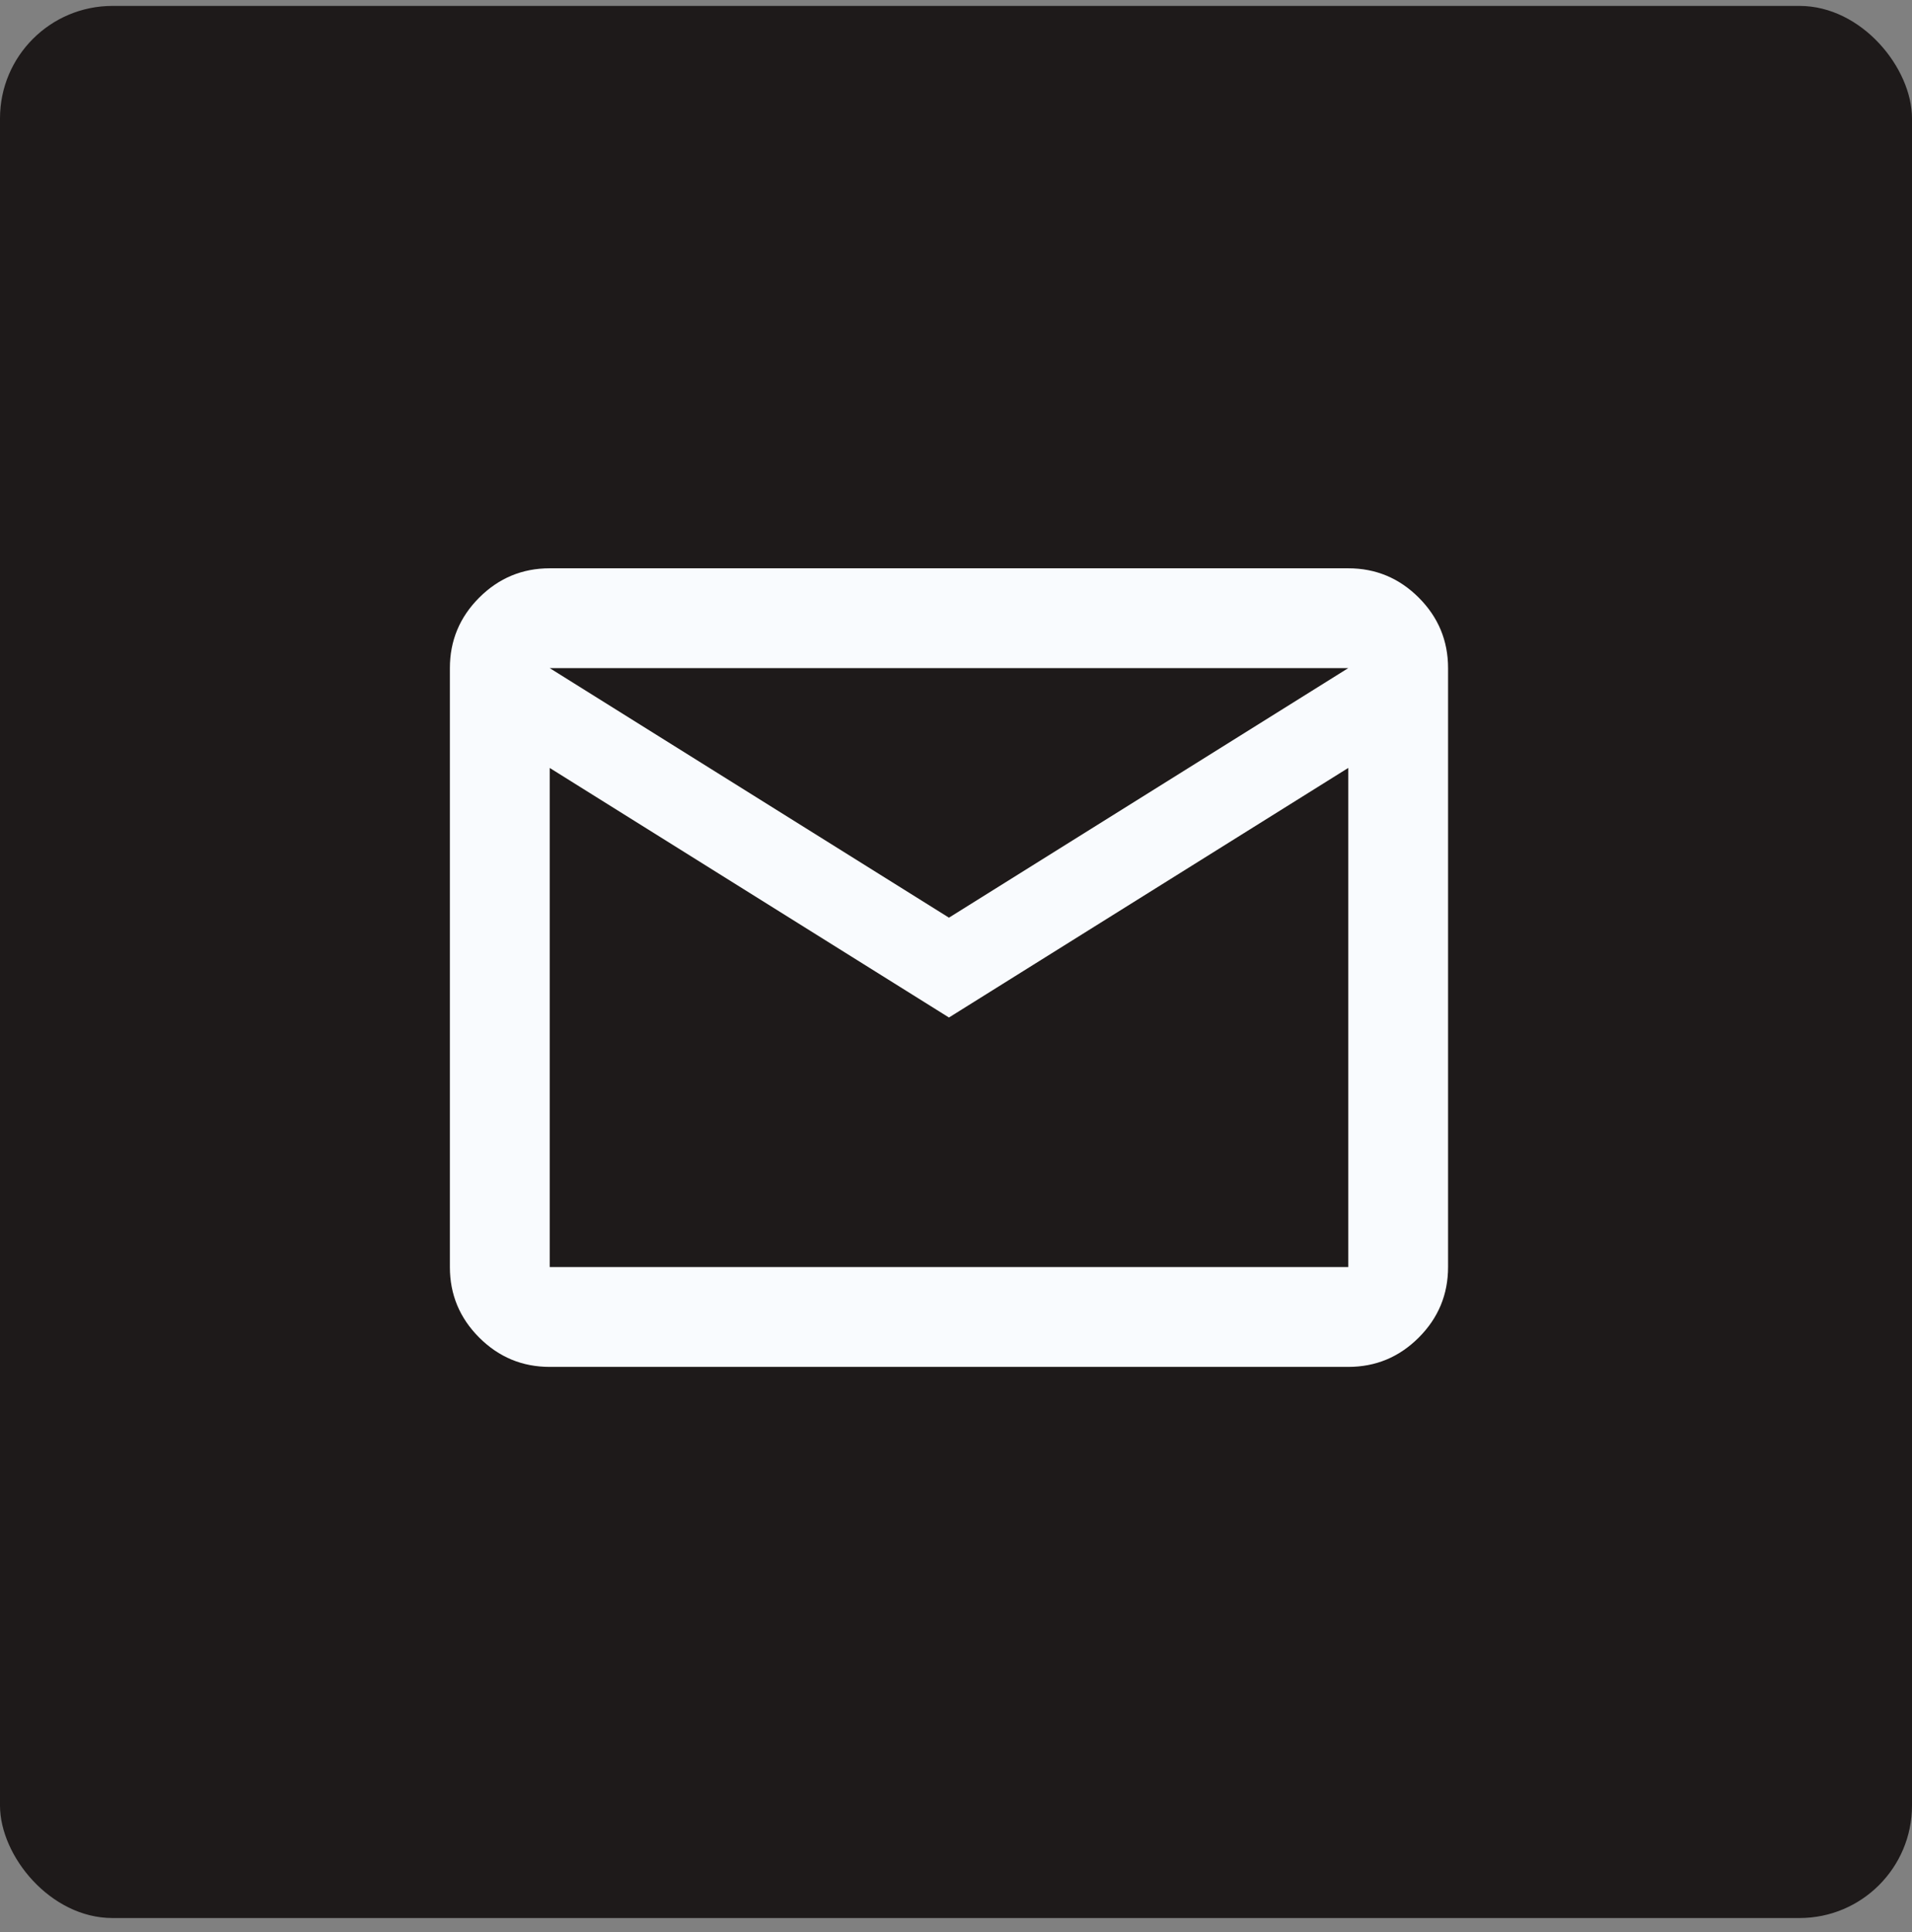 <?xml version="1.0" encoding="UTF-8"?> <svg xmlns="http://www.w3.org/2000/svg" width="95" height="96" fill="none"><rect width="100%" height="100%" fill="#808080" stroke="none"/><rect width="95" height="95" y=".294" fill="#1E1A1A" rx="5.588"></rect><path fill="#F9FBFE" d="M27.313 67.912q-2.046 0-3.503-1.457t-1.457-3.503V33.195q0-2.046 1.457-3.503t3.503-1.457h39.676q2.046 0 3.503 1.457t1.457 3.503v29.757q0 2.046-1.457 3.503t-3.503 1.457zM47.15 50.553 27.313 38.154v24.798h39.676V38.154zm0-4.96 19.838-12.398H27.313zm-19.838-7.439v-4.96 29.758z"></path></svg> 